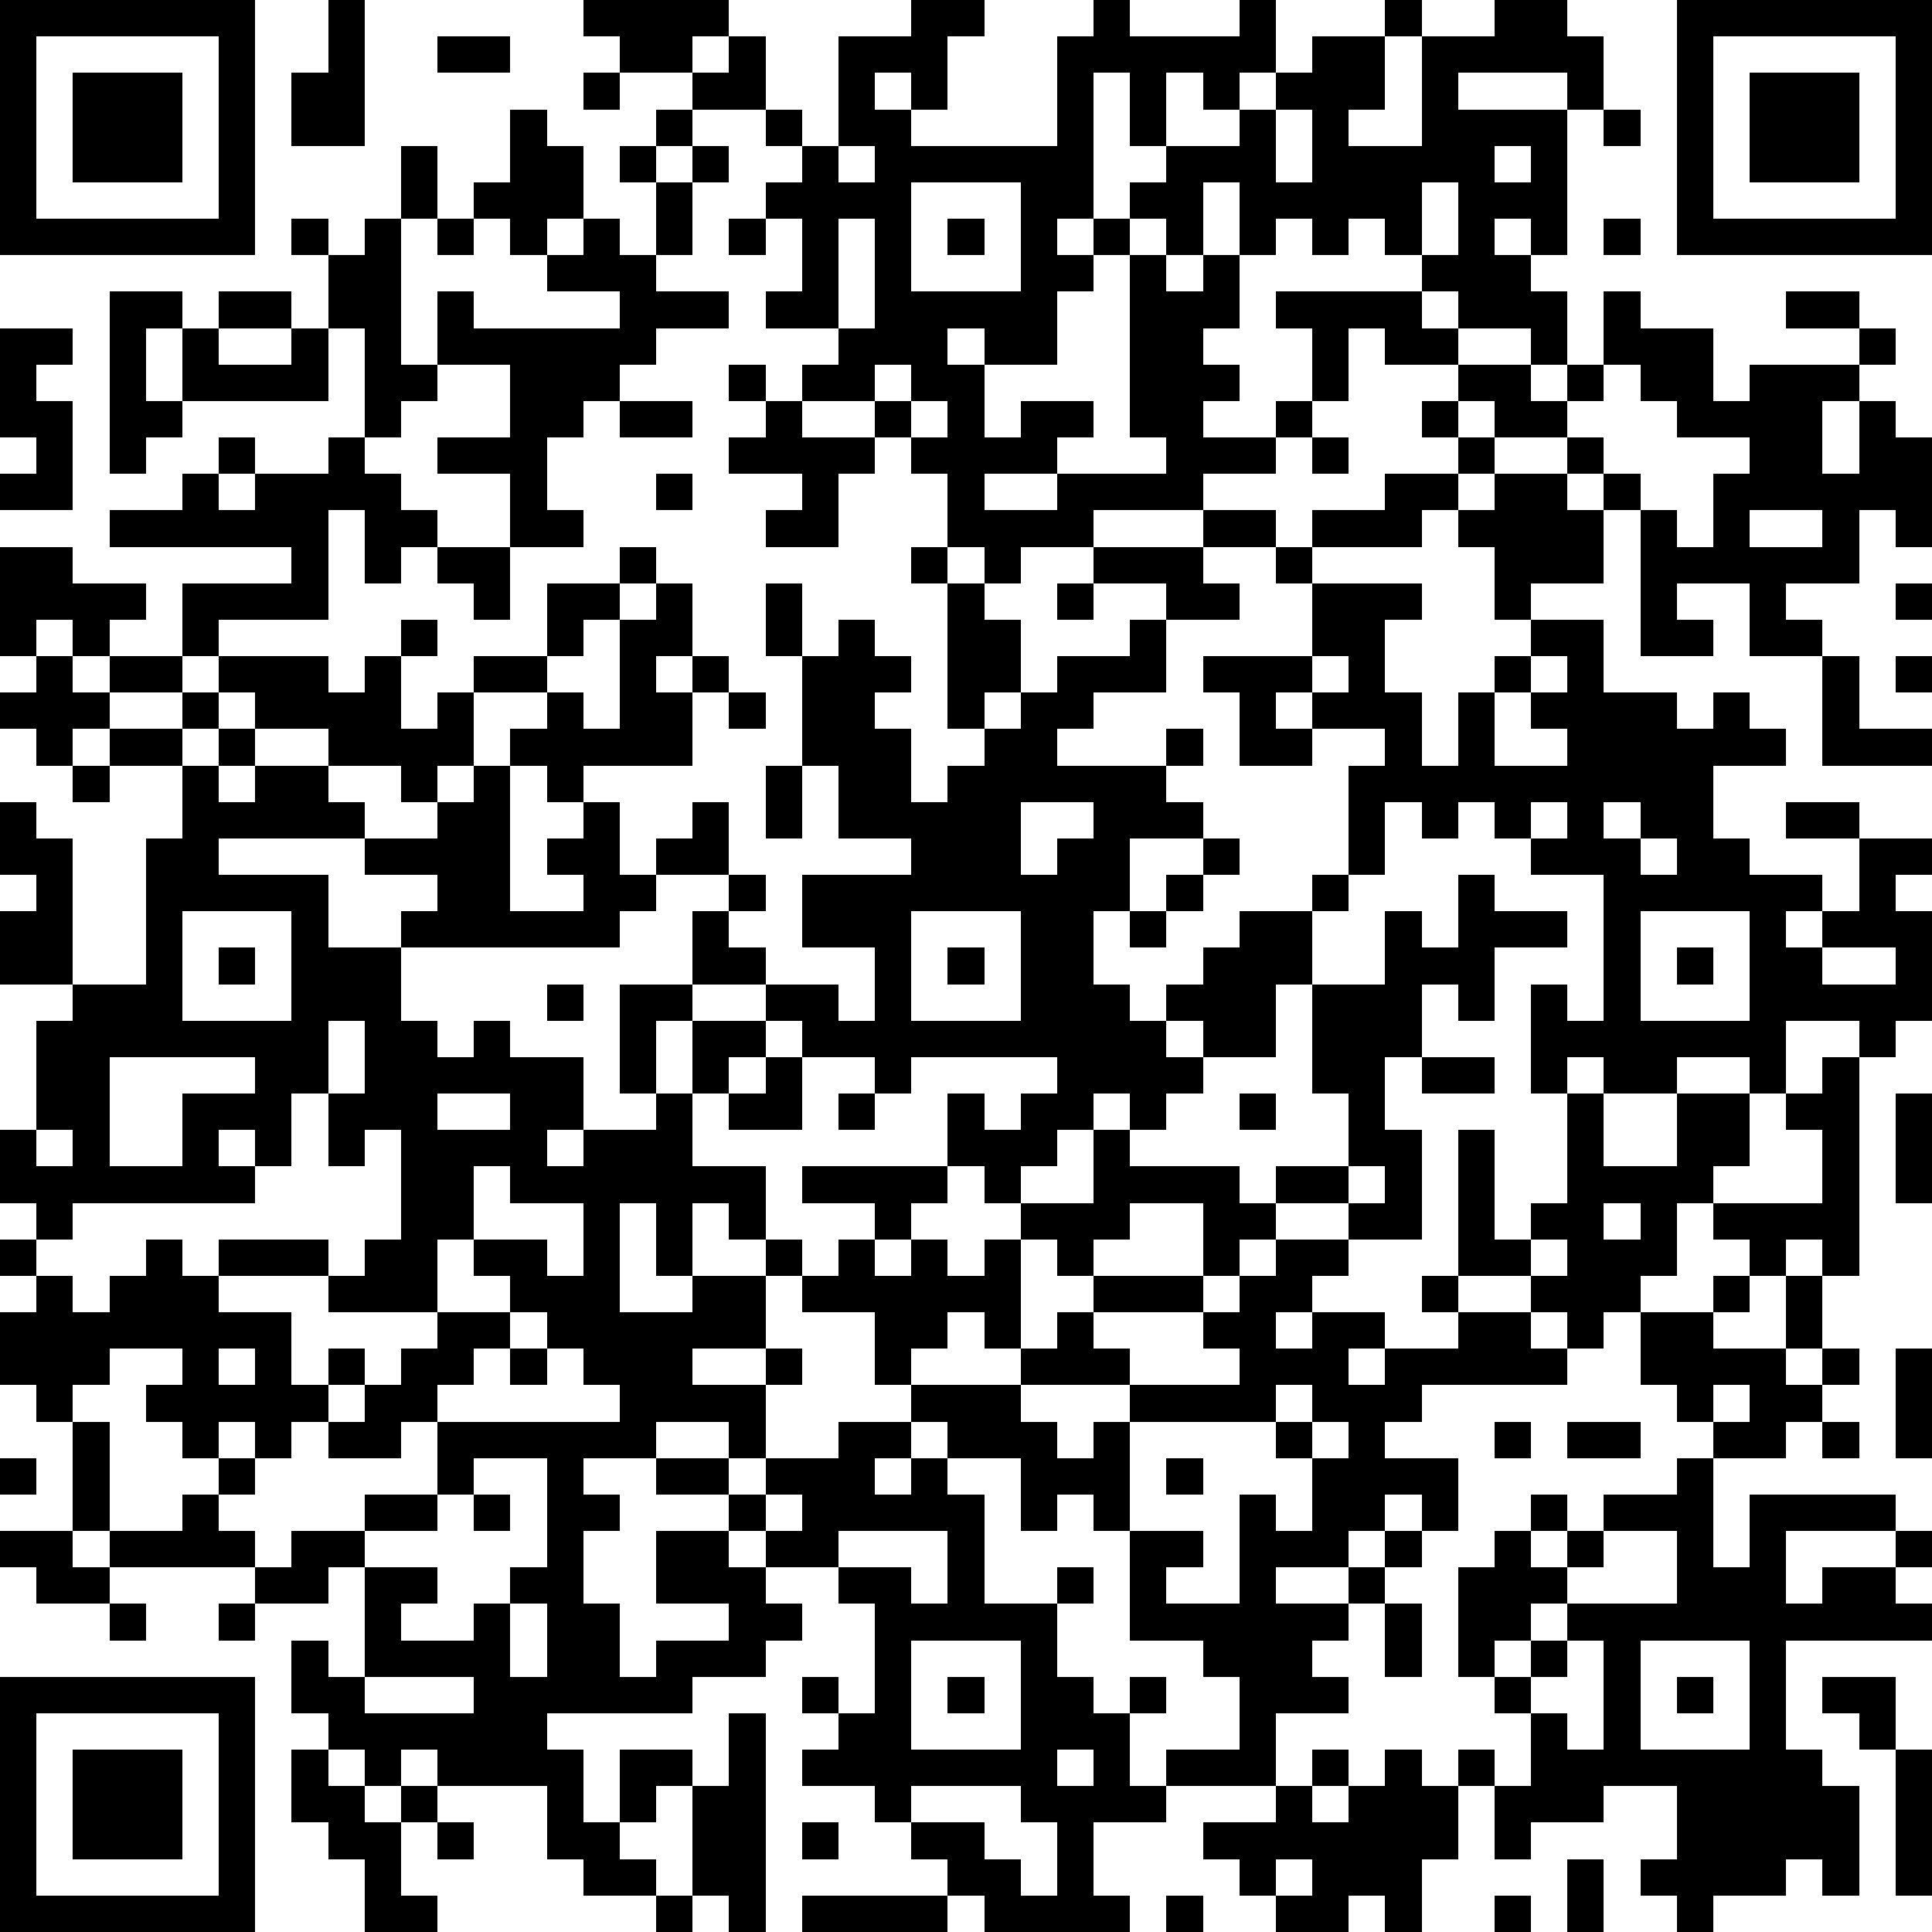 <?xml version="1.0" standalone="yes"?><svg version="1.1" xmlns="http://www.w3.org/2000/svg" xmlns:xlink="http://www.w3.org/1999/xlink" xmlns:ev="http://www.w3.org/2001/xml-events" width="212" height="212" shape-rendering="crispEdges"><path d="M0 0h7v7h-7zM9 0h1v4h-2v-2h1zM16 0h4v1h-1v1h-2v-1h-1zM25 0h2v1h-1v2h-1v-1h-1v1h1v1h4v-3h1v-1h1v1h3v-1h1v2h-1v1h-1v-1h-1v2h-1v-2h-1v4h-1v1h1v-1h1v-1h1v-1h2v-1h1v-1h1v-1h2v-1h1v1h-1v2h-1v1h2v-3h2v-1h2v1h1v2h-1v-1h-3v1h3v4h-1v-1h-1v1h1v1h1v2h-1v-1h-2v-1h-1v-1h-1v-1h-1v1h-1v-1h-1v1h-1v-2h-1v2h-1v-1h-1v1h-1v1h-1v2h-2v-1h-1v1h1v2h1v-1h2v1h-1v1h-2v1h2v-1h3v-1h-1v-5h1v1h1v-1h1v2h-1v1h1v1h-1v1h2v-1h1v-2h-1v-1h4v1h1v1h-2v-1h-1v2h-1v1h-1v1h-2v1h-3v1h-2v1h-1v-1h-1v-2h-1v-1h-1v-1h-2v-1h1v-1h-2v-1h1v-2h-1v-1h1v-1h-1v-1h-2v-1h1v-1h1v2h1v1h1v-3h2zM46 0h7v7h-7zM1 1v5h5v-5zM12 1h2v1h-2zM47 1v5h5v-5zM2 2h3v3h-3zM16 2h1v1h-1zM48 2h3v3h-3zM14 3h1v1h1v2h-1v1h-1v-1h-1v-1h1zM18 3h1v1h-1zM35 3v2h1v-2zM44 3h1v1h-1zM11 4h1v2h-1zM17 4h1v1h-1zM19 4h1v1h-1zM23 4v1h1v-1zM41 4v1h1v-1zM18 5h1v2h-1zM25 5v3h3v-3zM39 5v2h1v-2zM8 6h1v1h-1zM10 6h1v4h1v-2h1v1h4v-1h-2v-1h1v-1h1v1h1v1h2v1h-2v1h-1v1h-1v1h-1v2h1v1h-2v-2h-2v-1h2v-2h-2v1h-1v1h-1v-3h-1v-2h1zM12 6h1v1h-1zM20 6h1v1h-1zM23 6v3h1v-3zM26 6h1v1h-1zM44 6h1v1h-1zM3 8h2v1h-1v2h1v-2h1v-1h2v1h-2v1h2v-1h1v2h-4v1h-1v1h-1zM44 8h1v1h2v2h1v-1h3v-1h-2v-1h2v1h1v1h-1v1h-1v2h1v-2h1v1h1v3h-1v-1h-1v2h-2v1h1v1h-2v-2h-2v1h1v1h-2v-4h-1v-1h-1v-1h-2v-1h-1v-1h2v1h1v-1h1zM0 9h2v1h-1v1h1v3h-2v-1h1v-1h-1zM20 10h1v1h-1zM24 10v1h1v-1zM44 10v1h-1v1h1v1h1v1h1v1h1v-2h1v-1h-2v-1h-1v-1zM17 11h2v1h-2zM21 11h1v1h2v1h-1v2h-2v-1h1v-1h-2v-1h1zM25 11v1h1v-1zM39 11h1v1h-1zM6 12h1v1h-1zM9 12h1v1h1v1h1v1h-1v1h-1v-2h-1v3h-3v1h-1v-2h3v-1h-5v-1h2v-1h1v1h1v-1h2zM36 12h1v1h-1zM40 12h1v1h-1zM18 13h1v1h-1zM38 13h2v1h-1v1h-3v-1h2zM41 13h2v1h1v2h-2v1h-1v-2h-1v-1h1zM33 14h2v1h-2zM48 14v1h2v-1zM0 15h2v1h2v1h-1v1h-1v-1h-1v1h-1zM12 15h2v2h-1v-1h-1zM17 15h1v1h-1zM25 15h1v1h-1zM30 15h3v1h1v1h-2v-1h-2zM35 15h1v1h-1zM15 16h2v1h-1v1h-1zM18 16h1v2h-1v1h1v-1h1v1h-1v2h-3v1h-1v-1h-1v-1h1v-1h-2v-1h2v1h1v1h1v-3h1zM21 16h1v2h-1zM26 16h1v1h1v2h-1v1h-1zM29 16h1v1h-1zM36 16h3v1h-1v2h1v2h1v-2h1v-1h1v-1h2v2h2v1h1v-1h1v1h1v1h-2v2h1v1h2v1h-1v1h1v-1h1v-2h-2v-1h2v1h2v1h-1v1h1v3h-1v1h-1v-1h-2v2h-1v-1h-2v1h-2v-1h-1v1h-1v-3h1v1h1v-4h-2v-1h-1v-1h-1v1h-1v-1h-1v2h-1v-3h1v-1h-2v-1h-1v1h1v1h-2v-2h-1v-1h3zM52 16h1v1h-1zM11 17h1v1h-1zM23 17h1v1h1v1h-1v1h1v2h1v-1h1v-1h1v-1h1v-1h2v-1h1v2h-2v1h-1v1h3v-1h1v1h-1v1h1v1h-2v2h-1v2h1v1h1v-1h1v-1h1v-1h2v-1h1v1h-1v2h-1v2h-2v-1h-1v1h1v1h-1v1h-1v-1h-1v1h-1v1h-1v1h-1v-1h-1v-2h1v1h1v-1h1v-1h-4v1h-1v-1h-2v-1h-1v-1h-2v-2h1v-1h-2v-1h1v-1h1v2h1v1h-1v1h1v1h2v1h1v-2h-2v-2h3v-1h-2v-2h-1v-3h1zM1 18h1v1h1v-1h2v1h-2v1h-1v1h-1v-1h-1v-1h1zM6 18h3v1h1v-1h1v2h1v-1h1v2h-1v1h-1v-1h-2v-1h-2v-1h-1zM36 18v1h1v-1zM42 18v1h-1v2h2v-1h-1v-1h1v-1zM50 18h1v2h2v1h-3zM52 18h1v1h-1zM5 19h1v1h-1zM20 19h1v1h-1zM3 20h2v1h-2zM6 20h1v1h-1zM2 21h1v1h-1zM5 21h1v1h1v-1h2v1h1v1h-4v1h3v2h2v-1h1v-1h-2v-1h2v-1h1v-1h1v4h2v-1h-1v-1h1v-1h1v2h1v1h-1v1h-6v2h1v1h1v-1h1v1h2v2h-1v1h1v-1h2v-1h-1v-3h2v1h-1v2h1v-2h2v1h-1v1h-1v2h2v2h-1v-1h-1v2h-1v-2h-1v3h2v-1h2v-1h1v1h-1v2h-2v1h2v-1h1v1h-1v2h-1v-1h-2v1h-2v1h1v1h-1v2h1v2h1v-1h2v-1h-2v-2h2v-1h-2v-1h2v1h1v-1h2v-1h2v-1h-1v-2h-2v-1h1v-1h1v-1h-2v-1h4v1h-1v1h-1v1h1v-1h1v1h1v-1h1v-1h2v-2h1v1h3v1h1v-1h2v-2h-1v-3h2v-2h1v1h1v-2h1v1h2v1h-2v2h-1v-1h-1v2h-1v2h1v3h-2v-1h-2v1h-1v1h-1v-2h-2v1h-1v1h-1v-1h-1v3h-1v-1h-1v1h-1v1h3v-1h1v-1h1v-1h3v1h-3v1h1v1h-3v1h1v1h1v-1h1v-1h3v-1h-1v-1h1v-1h1v-1h2v1h-1v1h-1v1h1v-1h2v1h-1v1h1v-1h2v-1h-1v-1h1v-4h1v3h1v-1h1v-3h1v2h2v-2h2v2h-1v1h-1v2h-1v1h-1v1h-1v-1h-1v-1h-2v1h2v1h1v1h-4v1h-1v1h2v2h-1v-1h-1v1h-1v1h-2v1h2v-1h1v-1h1v1h-1v1h-1v1h-1v1h1v1h-2v2h-3v-1h2v-2h-1v-1h-2v-3h-1v-1h-1v1h-1v-2h-2v-1h-1v1h-1v1h1v-1h1v1h1v3h2v-1h1v1h-1v2h1v1h1v-1h1v1h-1v2h1v1h-2v2h1v1h-4v-1h-1v-1h-1v-1h-1v-1h-2v-1h1v-1h-1v-1h1v1h1v-3h-1v-1h-2v-1h-1v1h1v1h1v1h-1v1h-2v1h-4v1h1v2h1v-2h2v1h-1v1h-1v1h1v1h-2v-1h-1v-2h-3v-1h-1v1h-1v-1h-1v-1h-1v-2h1v1h1v-3h-1v1h-2v-1h-4v-1h-1v-3h-1v-1h-1v-2h1v-1h-1v-1h1v-1h-1v-2h1v-3h1v-1h-2v-2h1v-1h-1v-2h1v1h1v4h2v-4h1zM21 21h1v2h-1zM28 22v2h1v-1h1v-1zM42 22v1h1v-1zM44 22v1h1v-1zM33 23h1v1h-1zM45 23v1h1v-1zM32 24h1v1h-1zM5 25v3h3v-3zM25 25v3h3v-3zM31 25h1v1h-1zM45 25v3h3v-3zM6 26h1v1h-1zM26 26h1v1h-1zM46 26h1v1h-1zM50 26v1h2v-1zM15 27h1v1h-1zM9 28v2h-1v2h-1v-1h-1v1h1v1h-5v1h-1v1h1v1h1v-1h1v-1h1v1h1v-1h3v1h-3v1h2v2h1v-1h1v1h-1v1h-1v1h-1v-1h-1v1h-1v-1h-1v-1h1v-1h-2v1h-1v1h1v3h2v-1h1v-1h1v1h-1v1h1v1h1v-1h2v-1h2v-2h-1v1h-2v-1h1v-1h1v-1h1v-1h-3v-1h1v-1h1v-3h-1v1h-1v-2h1v-2zM3 29v3h2v-2h2v-1zM21 29h1v2h-2v-1h1zM39 29h2v1h-2zM50 29h1v6h-1v-1h-1v1h-1v-1h-1v-1h3v-2h-1v-1h1zM12 30v1h2v-1zM23 30h1v1h-1zM34 30h1v1h-1zM52 30h1v3h-1zM1 31v1h1v-1zM13 32v2h-1v2h2v-1h-1v-1h2v1h1v-2h-2v-1zM37 32v1h1v-1zM44 33v1h1v-1zM42 34v1h1v-1zM47 35h1v1h-1zM49 35h1v2h-1zM14 36v1h-1v1h-1v1h5v-1h-1v-1h-1v-1zM45 36h2v1h2v1h1v-1h1v1h-1v1h-1v1h-2v-1h-1v-1h-1zM6 37v1h1v-1zM14 37h1v1h-1zM52 37h1v3h-1zM35 38v1h-4v3h2v1h-1v1h2v-3h1v1h1v-2h-1v-1h1v-1zM47 38v1h1v-1zM36 39v1h1v-1zM41 39h1v1h-1zM43 39h2v1h-2zM50 39h1v1h-1zM0 40h1v1h-1zM13 40v1h-1v1h-2v1h2v1h-1v1h2v-1h1v-1h1v-3zM32 40h1v1h-1zM46 40h1v3h1v-2h4v1h-3v2h1v-1h2v-1h1v1h-1v1h1v1h-4v3h1v1h1v3h-1v-1h-1v1h-2v1h-1v-1h-1v-1h1v-2h-2v1h-2v1h-1v-2h-1v-1h1v1h1v-2h-1v-1h-1v-3h1v-1h1v-1h1v1h-1v1h1v-1h1v-1h2zM13 41h1v1h-1zM21 41v1h1v-1zM0 42h2v1h1v1h-2v-1h-1zM23 42v1h2v1h1v-2zM44 42v1h-1v1h-1v1h-1v1h1v-1h1v-1h3v-2zM3 44h1v1h-1zM6 44h1v1h-1zM14 44v2h1v-2zM38 44h1v2h-1zM25 45v3h3v-3zM43 45v1h-1v1h1v1h1v-3zM45 45v3h3v-3zM0 46h7v7h-7zM10 46v1h3v-1zM26 46h1v1h-1zM46 46h1v1h-1zM50 46h2v2h-1v-1h-1zM1 47v5h5v-5zM20 47h1v6h-1v-1h-1v-3h1zM2 48h3v3h-3zM8 48h1v1h1v1h1v-1h1v1h-1v2h1v1h-2v-2h-1v-1h-1zM29 48v1h1v-1zM36 48h1v1h-1zM38 48h1v1h1v2h-1v2h-1v-1h-1v1h-2v-1h-1v-1h-1v-1h2v-1h1v1h1v-1h1zM52 48h1v4h-1zM25 49v1h2v1h1v1h1v-2h-1v-1zM12 50h1v1h-1zM22 50h1v1h-1zM35 51v1h1v-1zM43 51h1v2h-1zM18 52h1v1h-1zM22 52h4v1h-4zM32 52h1v1h-1zM41 52h1v1h-1z" style="fill:#000" transform="translate(0,0) scale(4)"/></svg>